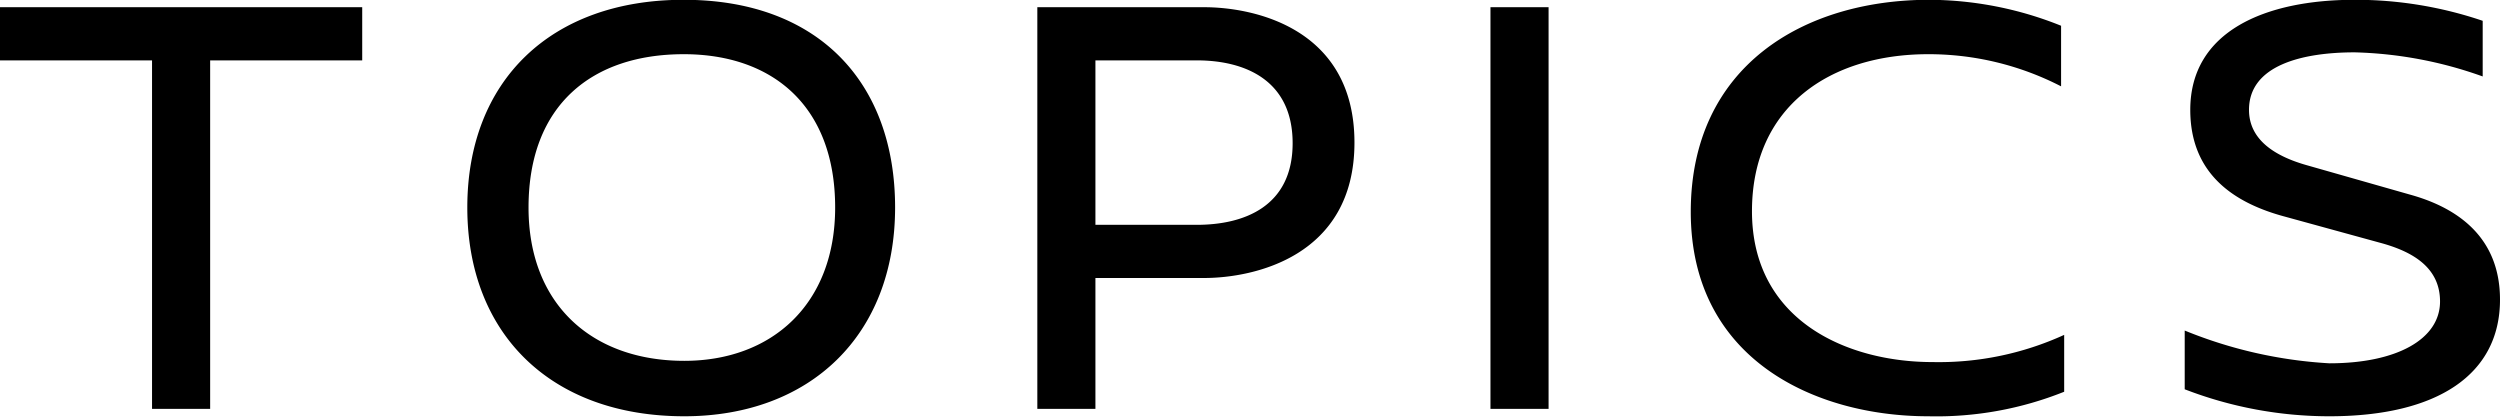 <svg xmlns="http://www.w3.org/2000/svg" width="121.316" height="20.22" viewBox="0 0 121.316 20.22">
  <defs>
    <style>
      .cls-1 {
        fill-rule: evenodd;
      }
    </style>
  </defs>
  <path id="TOPICS" class="cls-1" d="M917.171,1327.71v-2.58H899.592v2.58h7.38v16.91h2.82v-16.91h7.379Zm15.6-2.94c-6.449,0-10.5,3.93-10.5,10.08,0,6.12,4.05,10.13,10.529,10.13,6.09,0,10.23-3.92,10.23-10.13C943.031,1328.82,939.341,1324.77,932.771,1324.77Zm0,2.64c4.32,0,7.35,2.52,7.35,7.44,0,4.71-3.09,7.44-7.32,7.44-4.469,0-7.559-2.73-7.559-7.44C925.242,1329.84,928.362,1327.41,932.771,1327.41Zm17.161-2.28v19.49h2.819v-6.35h5.28c2.37,0,7.29-1.02,7.29-6.57,0-5.58-4.92-6.57-7.29-6.57h-8.1Zm2.819,2.58h4.92c2.34,0,4.65.96,4.65,4.02s-2.34,3.96-4.65,3.96h-4.92v-7.98Zm21.99,16.91v-19.49h-2.82v19.49h2.82Zm18.48-19.85c-6.12,0-11.58,3.24-11.58,10.29,0,7.2,6.09,9.92,11.52,9.92a16.676,16.676,0,0,0,6.6-1.19v-2.76a14.638,14.638,0,0,1-6.39,1.32c-4.14,0-8.76-2.01-8.76-7.32,0-5.1,3.81-7.62,8.55-7.62a14.021,14.021,0,0,1,6.45,1.56v-2.94A17.3,17.3,0,0,0,993.221,1324.77Zm20.639,0c-4.35,0-7.98,1.53-7.98,5.34,0,3.12,2.13,4.53,4.62,5.19l4.59,1.26c1.68,0.45,2.91,1.26,2.91,2.85,0,1.83-2.1,3-5.37,3a21.794,21.794,0,0,1-7.02-1.59v2.85a19.461,19.461,0,0,0,7.02,1.31c5.25,0,8.28-2.03,8.28-5.66,0-2.97-1.98-4.44-4.38-5.1l-4.95-1.41c-1.62-.45-2.85-1.26-2.85-2.7,0-2.16,2.58-2.79,5.13-2.79a19.817,19.817,0,0,1,6.21,1.17v-2.7A19.215,19.215,0,0,0,1013.86,1324.77Z" transform="translate(-899.594 -1324.78)"/>
</svg>
